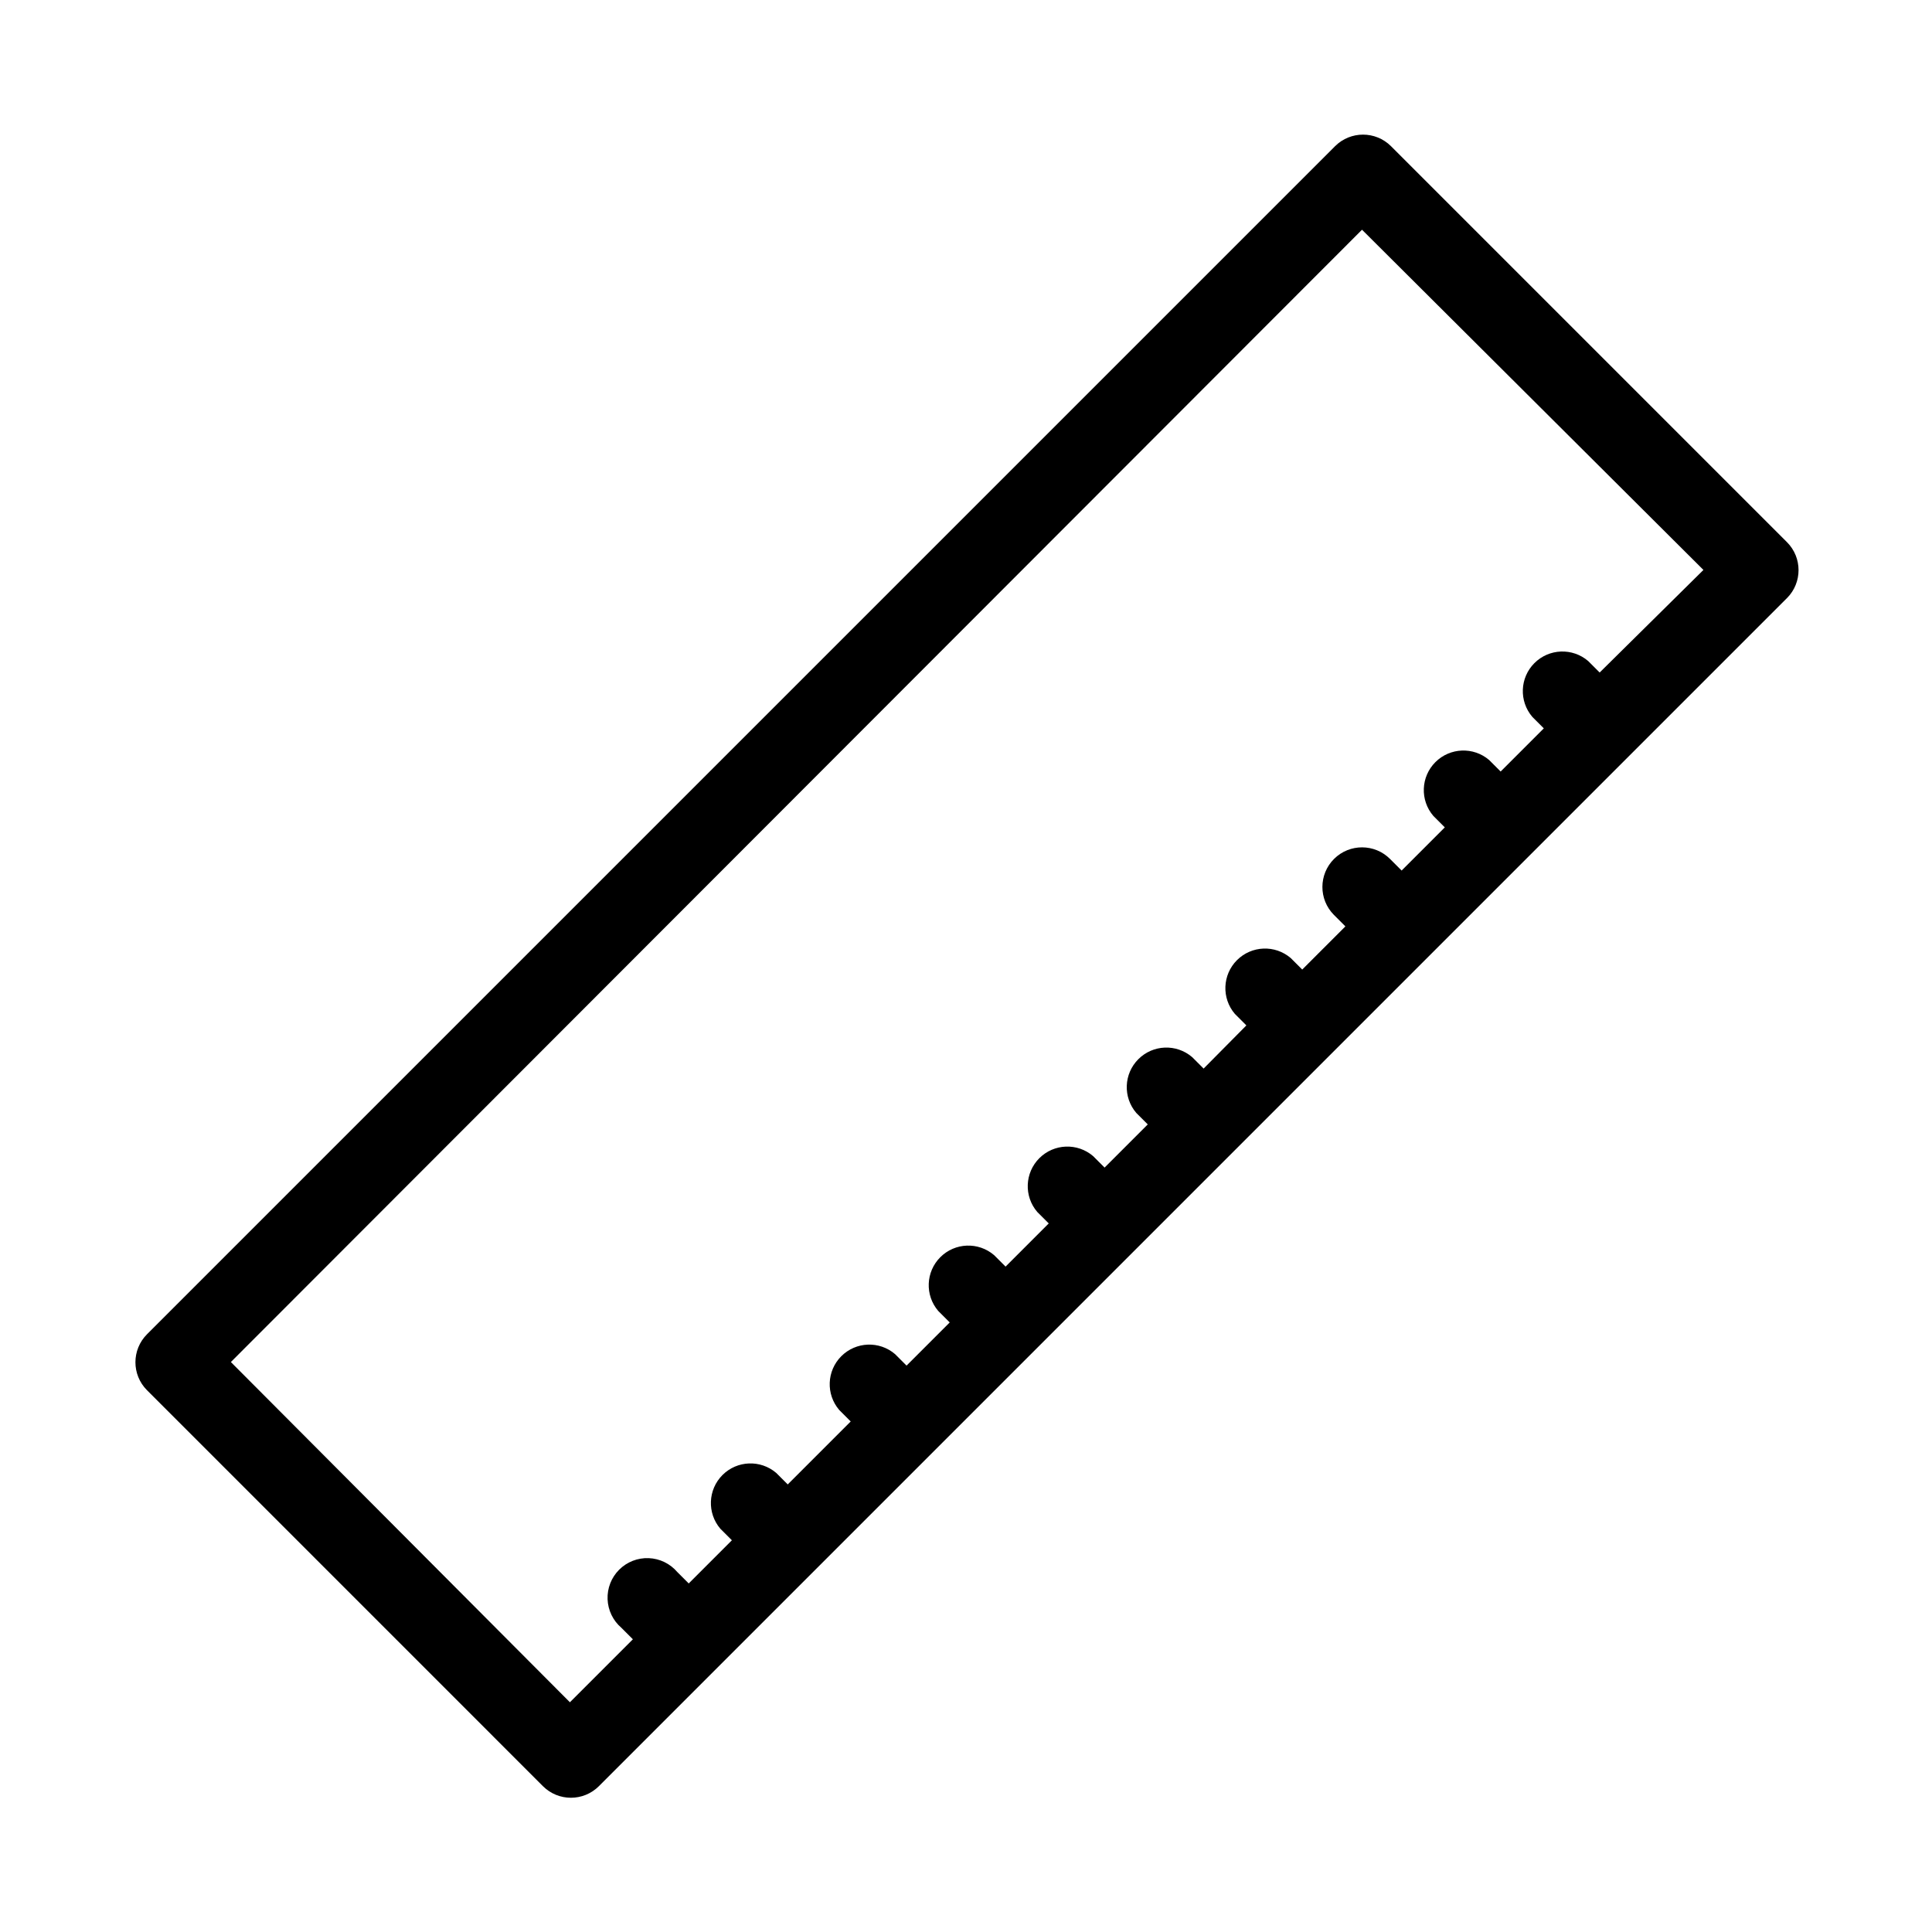 <?xml version="1.0" encoding="UTF-8"?>
<!-- Uploaded to: SVG Repo, www.svgrepo.com, Generator: SVG Repo Mixer Tools -->
<svg fill="#000000" width="800px" height="800px" version="1.1" viewBox="144 144 512 512" xmlns="http://www.w3.org/2000/svg">
 <path d="m287.9 617.37c4.094 4.07 10.703 4.07 14.797 0l314.87-314.87 0.012-0.008c4.07-4.094 4.07-10.707 0-14.801l-104.96-104.96c-4.094-4.07-10.707-4.07-14.801 0l-314.88 314.88h0.004c-4.07 4.094-4.07 10.703 0 14.797zm217.05-412.49 90.477 90.16-27.5 27.184-3.043-3.043c-4.164-3.566-10.371-3.328-14.25 0.551-3.875 3.875-4.113 10.082-0.551 14.246l3.043 3.043-11.441 11.441-3.043-3.043h0.004c-4.164-3.566-10.375-3.324-14.25 0.551-3.879 3.879-4.117 10.086-0.551 14.25l3.043 3.043-11.441 11.441-3.043-3.043c-4.086-4.117-10.734-4.141-14.852-0.055-4.113 4.09-4.141 10.738-0.051 14.852l3.043 3.043-11.441 11.441-3.043-3.043c-4.164-3.566-10.371-3.324-14.25 0.551-3.875 3.879-4.117 10.086-0.551 14.25l3.043 3.043-11.332 11.441-3.043-3.043h-0.004c-4.164-3.566-10.371-3.328-14.246 0.551-3.879 3.875-4.117 10.082-0.551 14.246l3.043 3.043-11.441 11.441-3.043-3.043c-4.164-3.566-10.371-3.324-14.25 0.551-3.875 3.879-4.117 10.086-0.551 14.25l3.043 3.043-11.438 11.441-3.043-3.043h-0.004c-4.164-3.566-10.371-3.328-14.246 0.547-3.879 3.879-4.117 10.086-0.551 14.25l3.043 3.043-11.441 11.441-3.043-3.043c-4.164-3.566-10.371-3.328-14.25 0.551-3.875 3.875-4.117 10.086-0.551 14.25l3.043 3.043-16.688 16.688-3.043-3.043c-4.164-3.566-10.371-3.328-14.25 0.551-3.875 3.875-4.117 10.086-0.551 14.25l3.043 3.043-11.438 11.441-3.043-3.043v-0.004c-1.902-2.219-4.648-3.547-7.57-3.66-2.922-0.113-5.758 1-7.824 3.066-2.07 2.07-3.18 4.906-3.066 7.828 0.113 2.922 1.438 5.664 3.66 7.566l3.043 3.043-16.688 16.691-89.848-90.164z"/>
</svg>